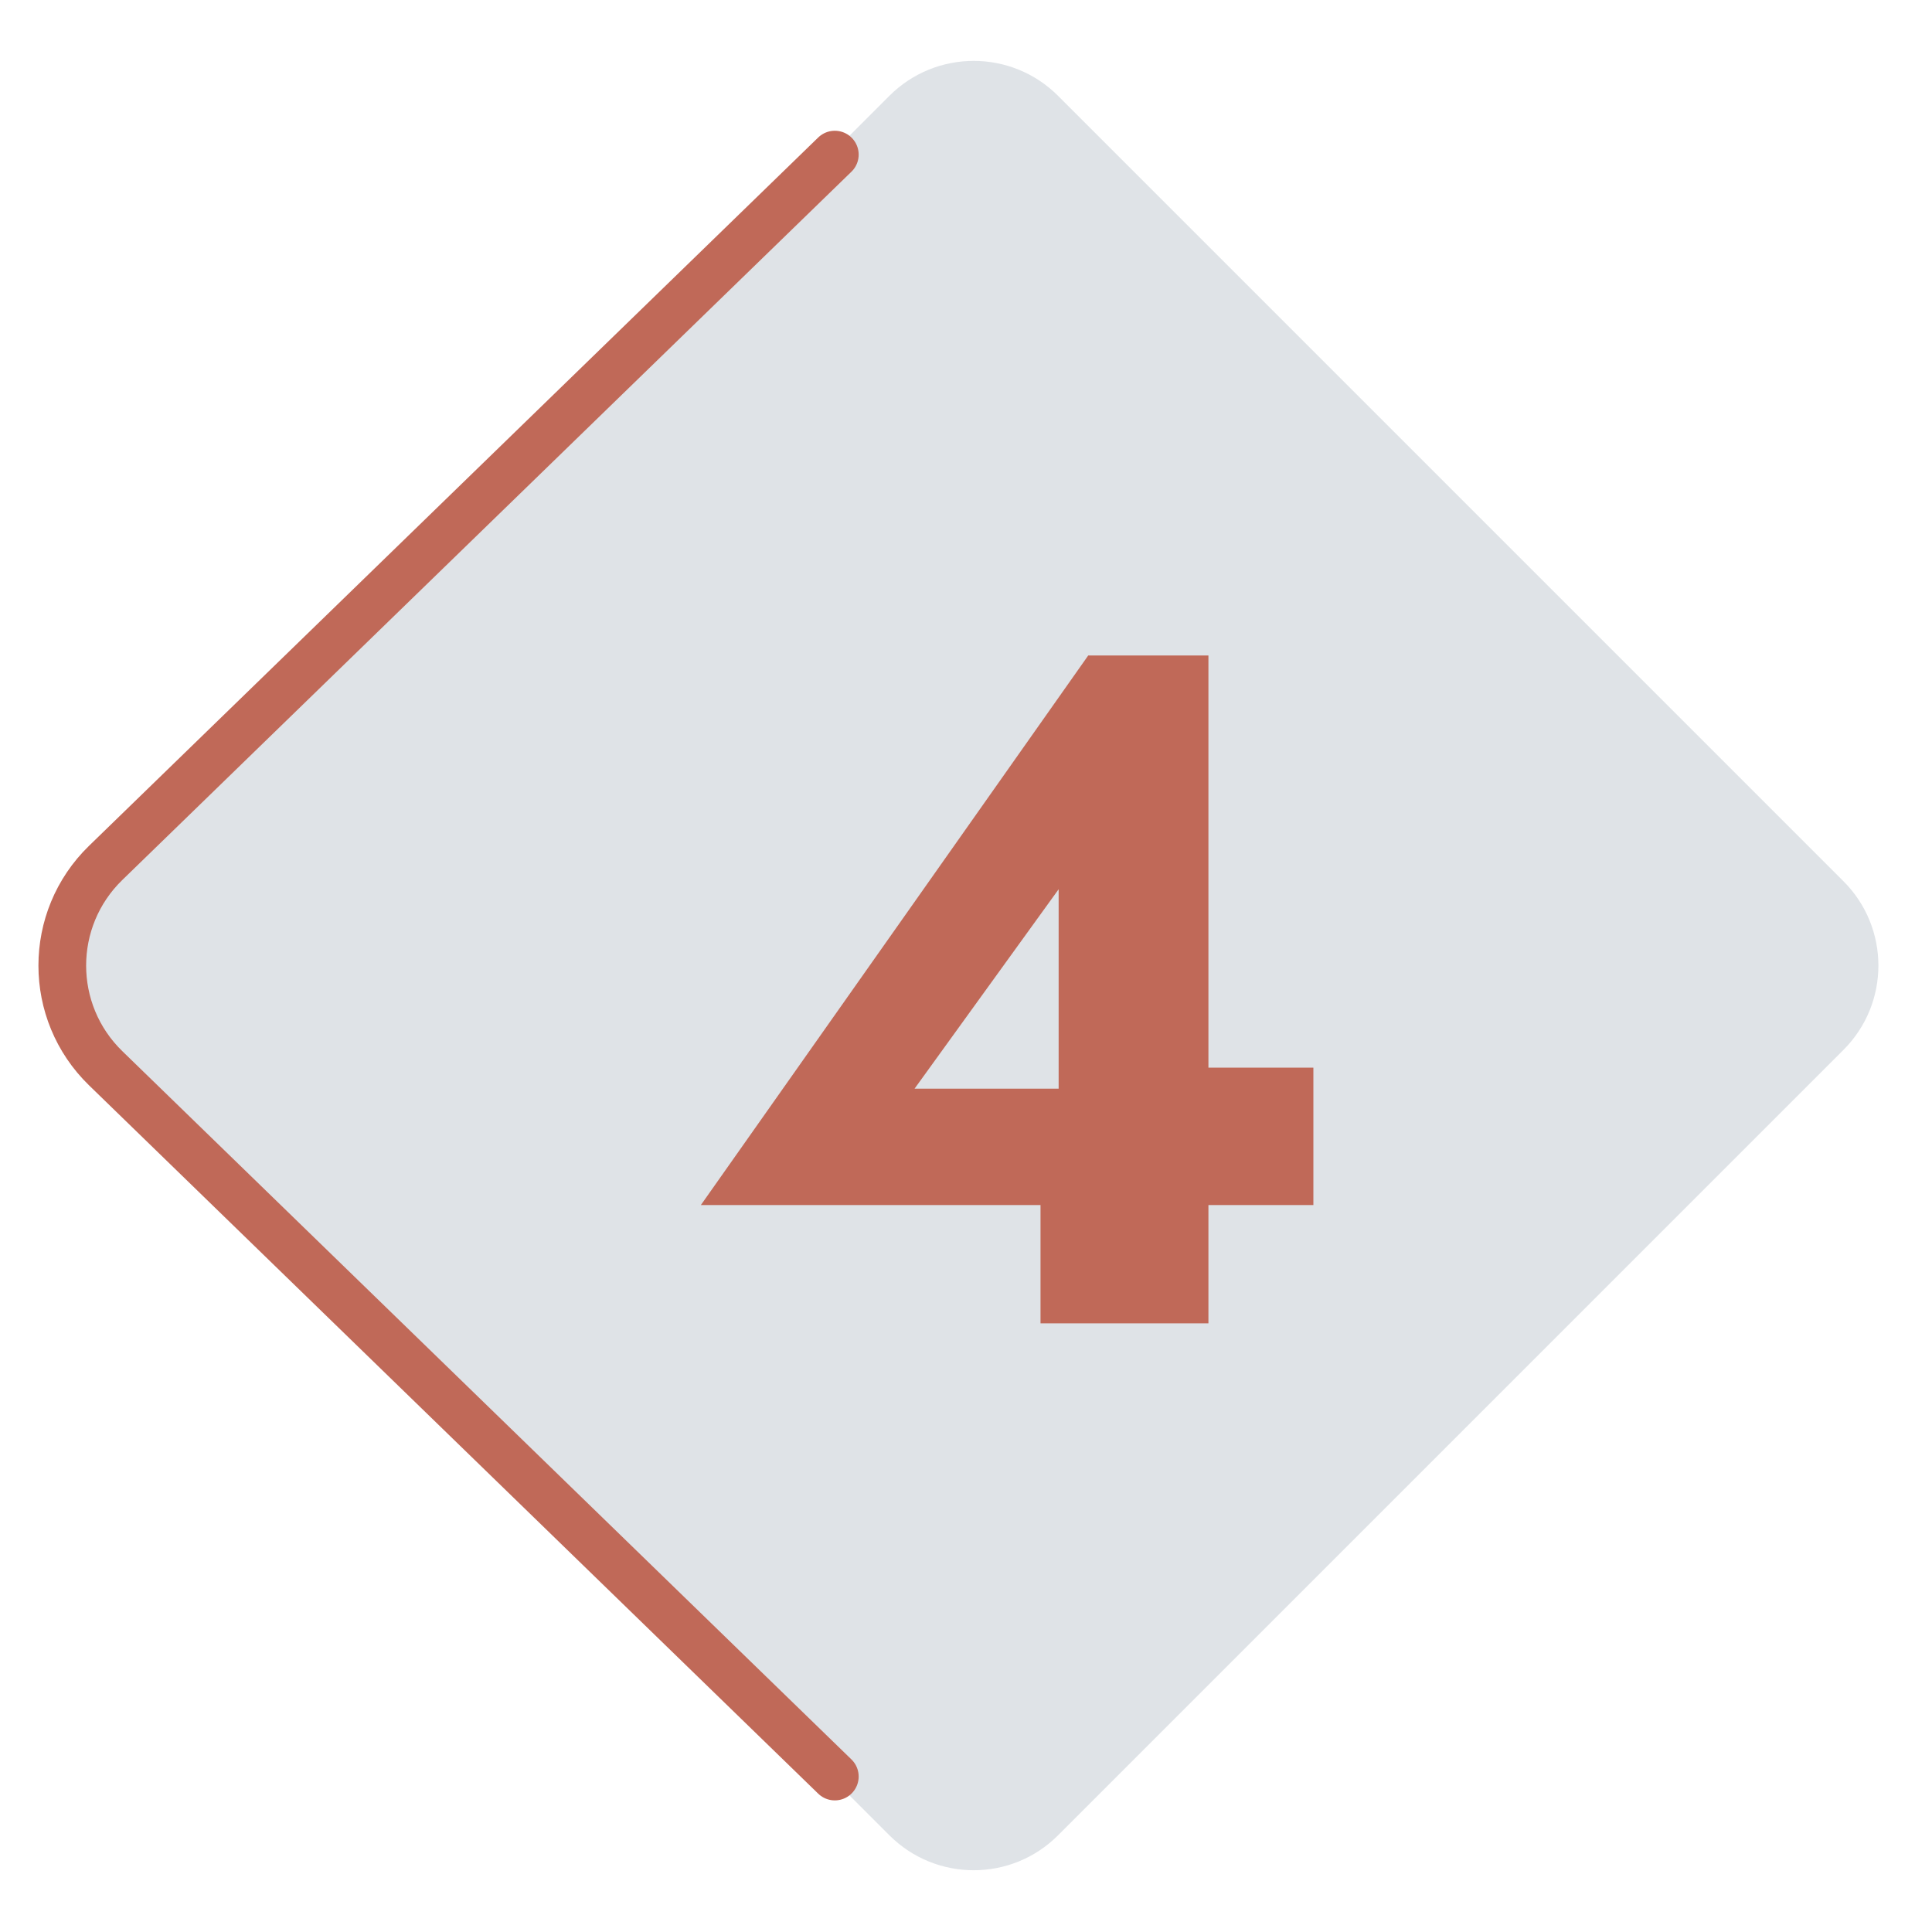 <svg width="81" height="81" viewBox="0 0 81 81" fill="none" xmlns="http://www.w3.org/2000/svg">
<path d="M37.288 4.017C39.241 2.065 42.407 2.065 44.359 4.017L77.288 36.946C79.241 38.899 79.241 42.065 77.288 44.017L44.359 76.946C42.407 78.899 39.241 78.899 37.288 76.946L4.359 44.017C2.407 42.065 2.407 38.899 4.359 36.946L37.288 4.017Z" fill="#DFE3E7"/>
<path d="M35 6.482L4.43 36.178C2.005 38.535 2.005 42.429 4.43 44.786L35 74.482" stroke="#C06958" stroke-width="2" stroke-linecap="round"/>
<path d="M29.384 50.522L45.624 27.482H50.664V55.482H43.624V48.442L44.384 48.002V37.282L38.344 45.642H48.664L49.344 44.762H55.064V50.522H29.384Z" fill="#C06958"/>
</svg>
